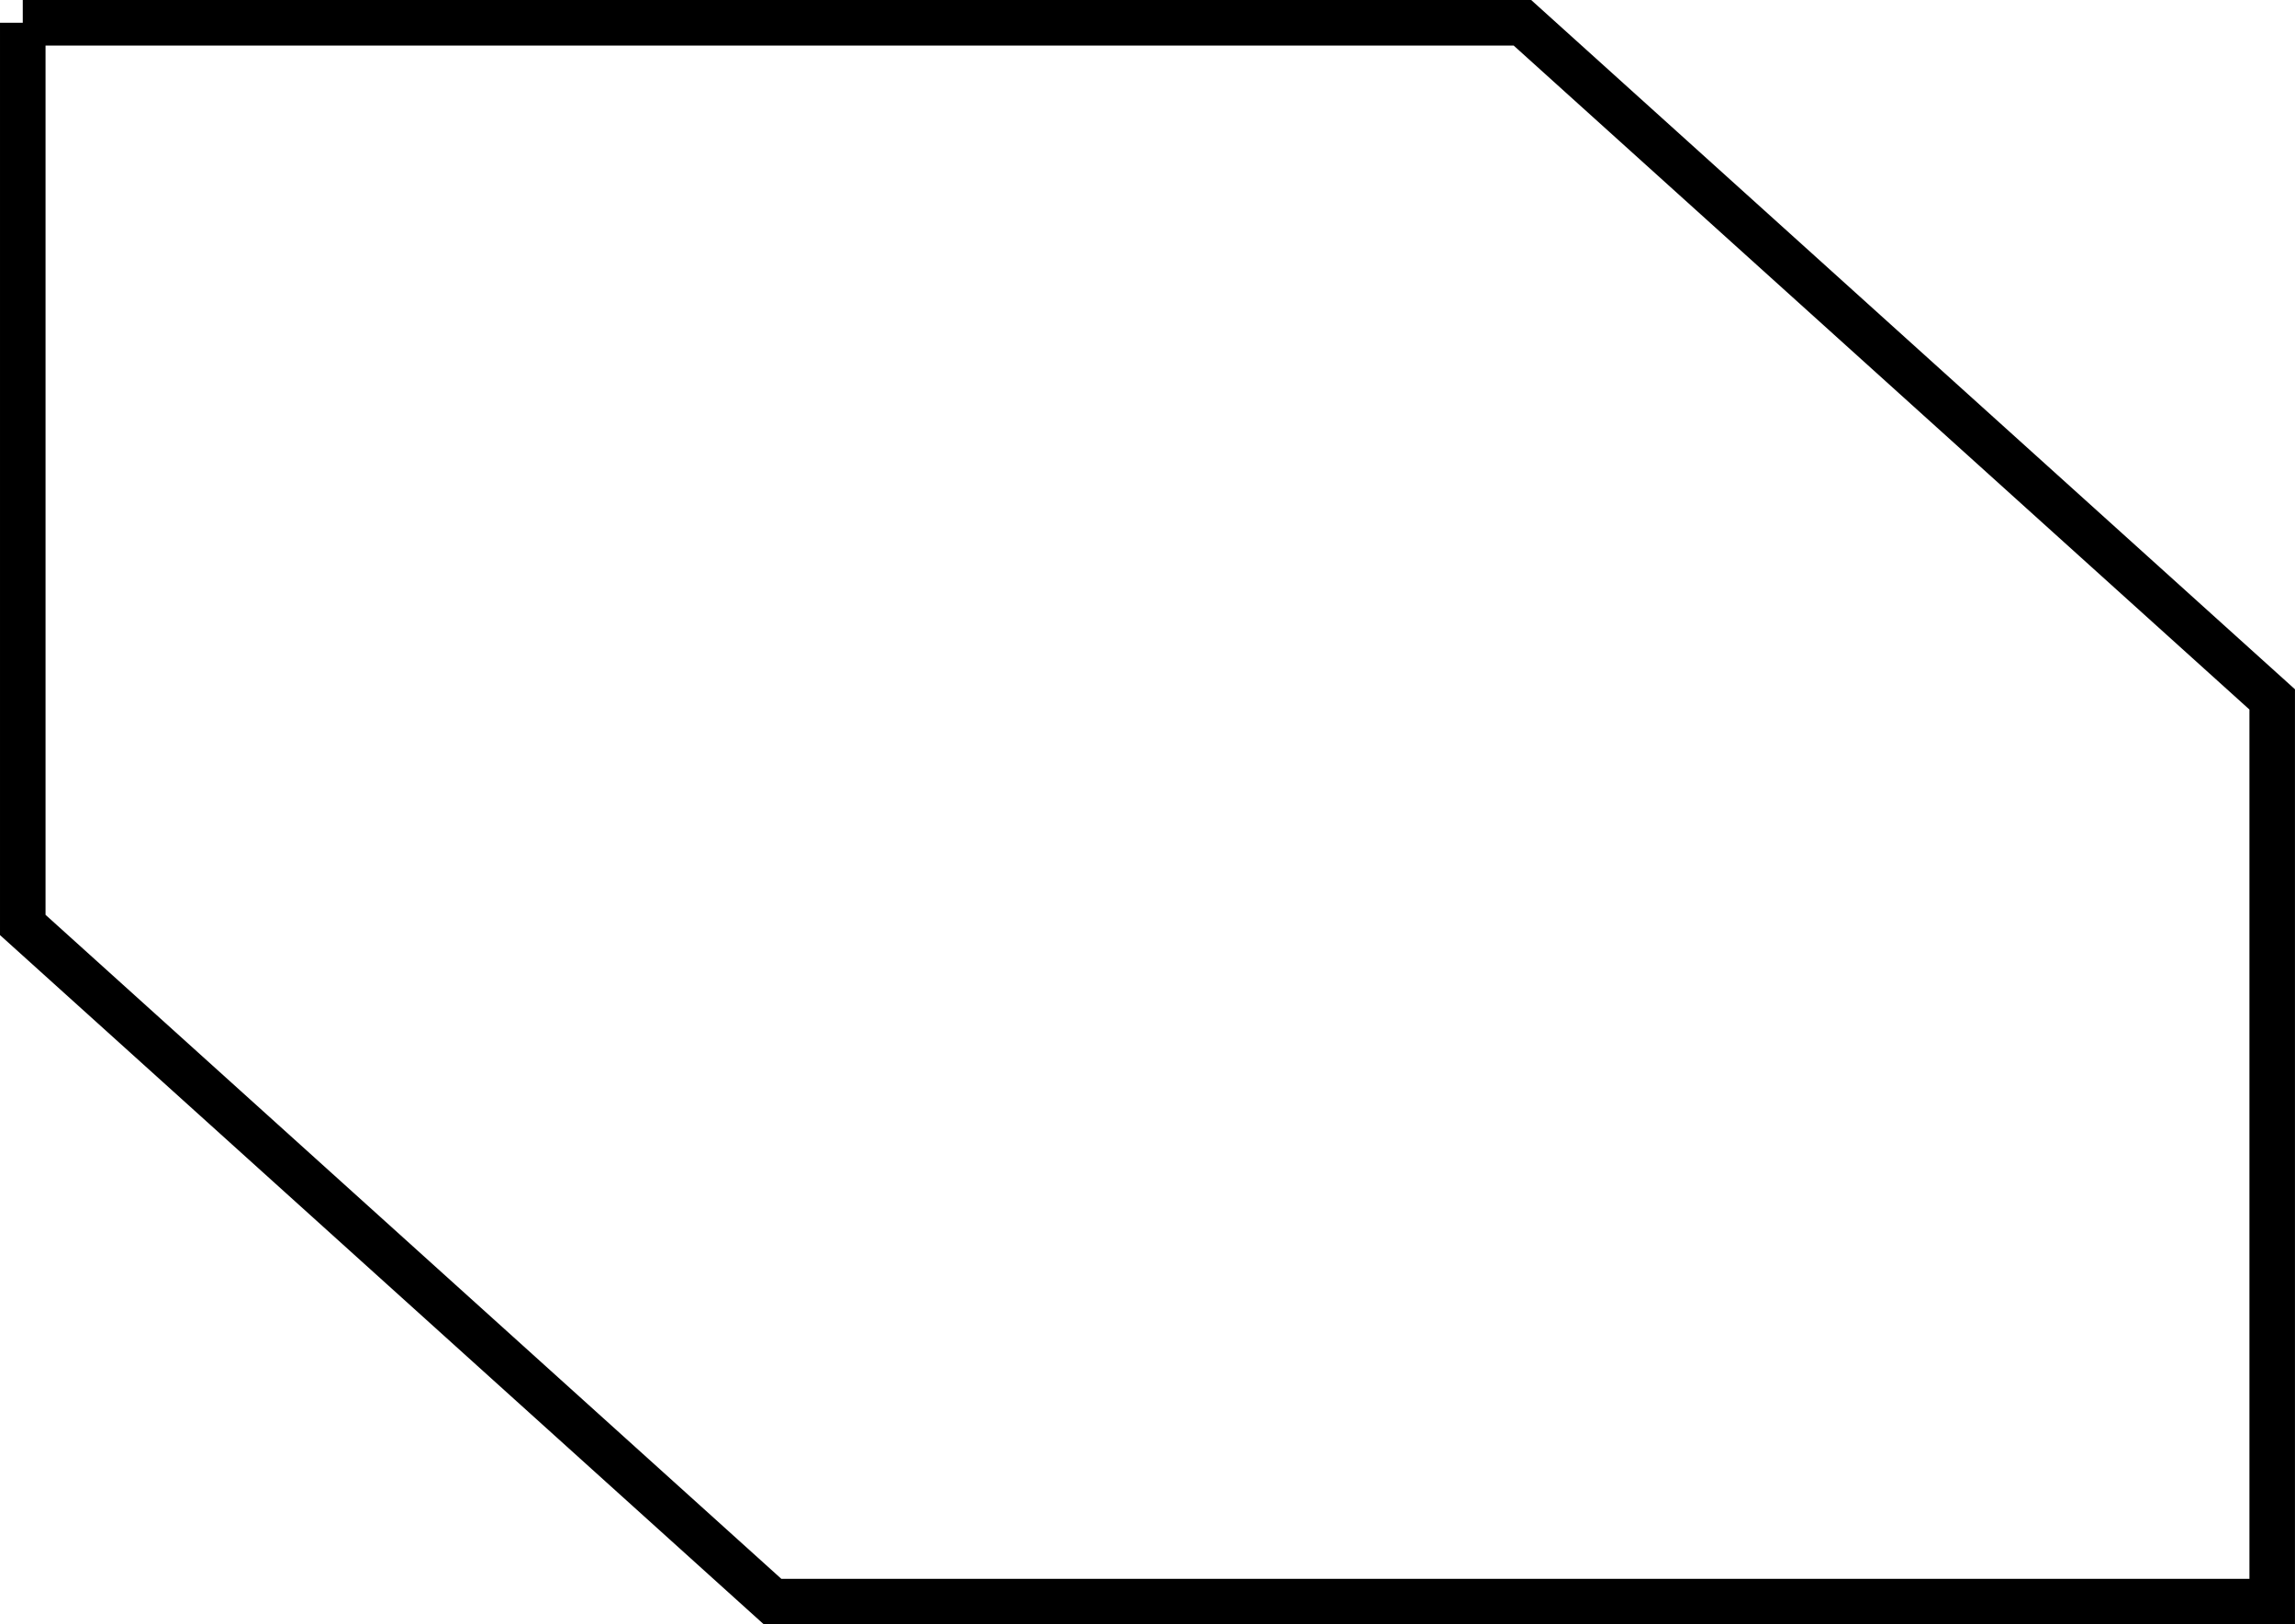 <?xml version="1.0" encoding="UTF-8" standalone="no"?>
<!-- Created with Inkscape (http://www.inkscape.org/) -->
<svg xmlns:inkscape="http://www.inkscape.org/namespaces/inkscape" xmlns:rdf="http://www.w3.org/1999/02/22-rdf-syntax-ns#" xmlns="http://www.w3.org/2000/svg" xmlns:cc="http://creativecommons.org/ns#" xmlns:dc="http://purl.org/dc/elements/1.1/" xmlns:sodipodi="http://sodipodi.sourceforge.net/DTD/sodipodi-0.dtd" xmlns:svg="http://www.w3.org/2000/svg" xmlns:ns1="http://sozi.baierouge.fr" xmlns:xlink="http://www.w3.org/1999/xlink" id="svg2184" sodipodi:docname="Steren_Futurist_shape_01.svg" inkscape:export-filename="C:\joanna\Gfx\drawings_vector\admin\Steren_Futurist_shape_1.png" viewBox="0 0 136.89 96.886" sodipodi:version="0.32" inkscape:export-xdpi="32.915989" version="1.0" inkscape:output_extension="org.inkscape.output.svg.inkscape" inkscape:export-ydpi="32.915989" inkscape:version="0.46">
<sodipodi:namedview id="base" bordercolor="#666666" inkscape:pageshadow="2" guidetolerance="10.0" pagecolor="#ffffff" gridtolerance="10.0" inkscape:zoom="1.4629328" objecttolerance="10.0" borderopacity="1.0" inkscape:current-layer="svg2184" inkscape:cx="210.03492" inkscape:cy="49.03194" inkscape:window-y="58" inkscape:window-x="44" inkscape:window-height="667" showgrid="false" inkscape:pageopacity="0.0" inkscape:window-width="640"/>
<path id="path13191" style="stroke:#000000;stroke-width:2.716;fill:none" d="m1.358 1.358h89.449l44.723 40.358v53.812h-89.447l-44.725-40.359v-53.811z"/>
</svg>
